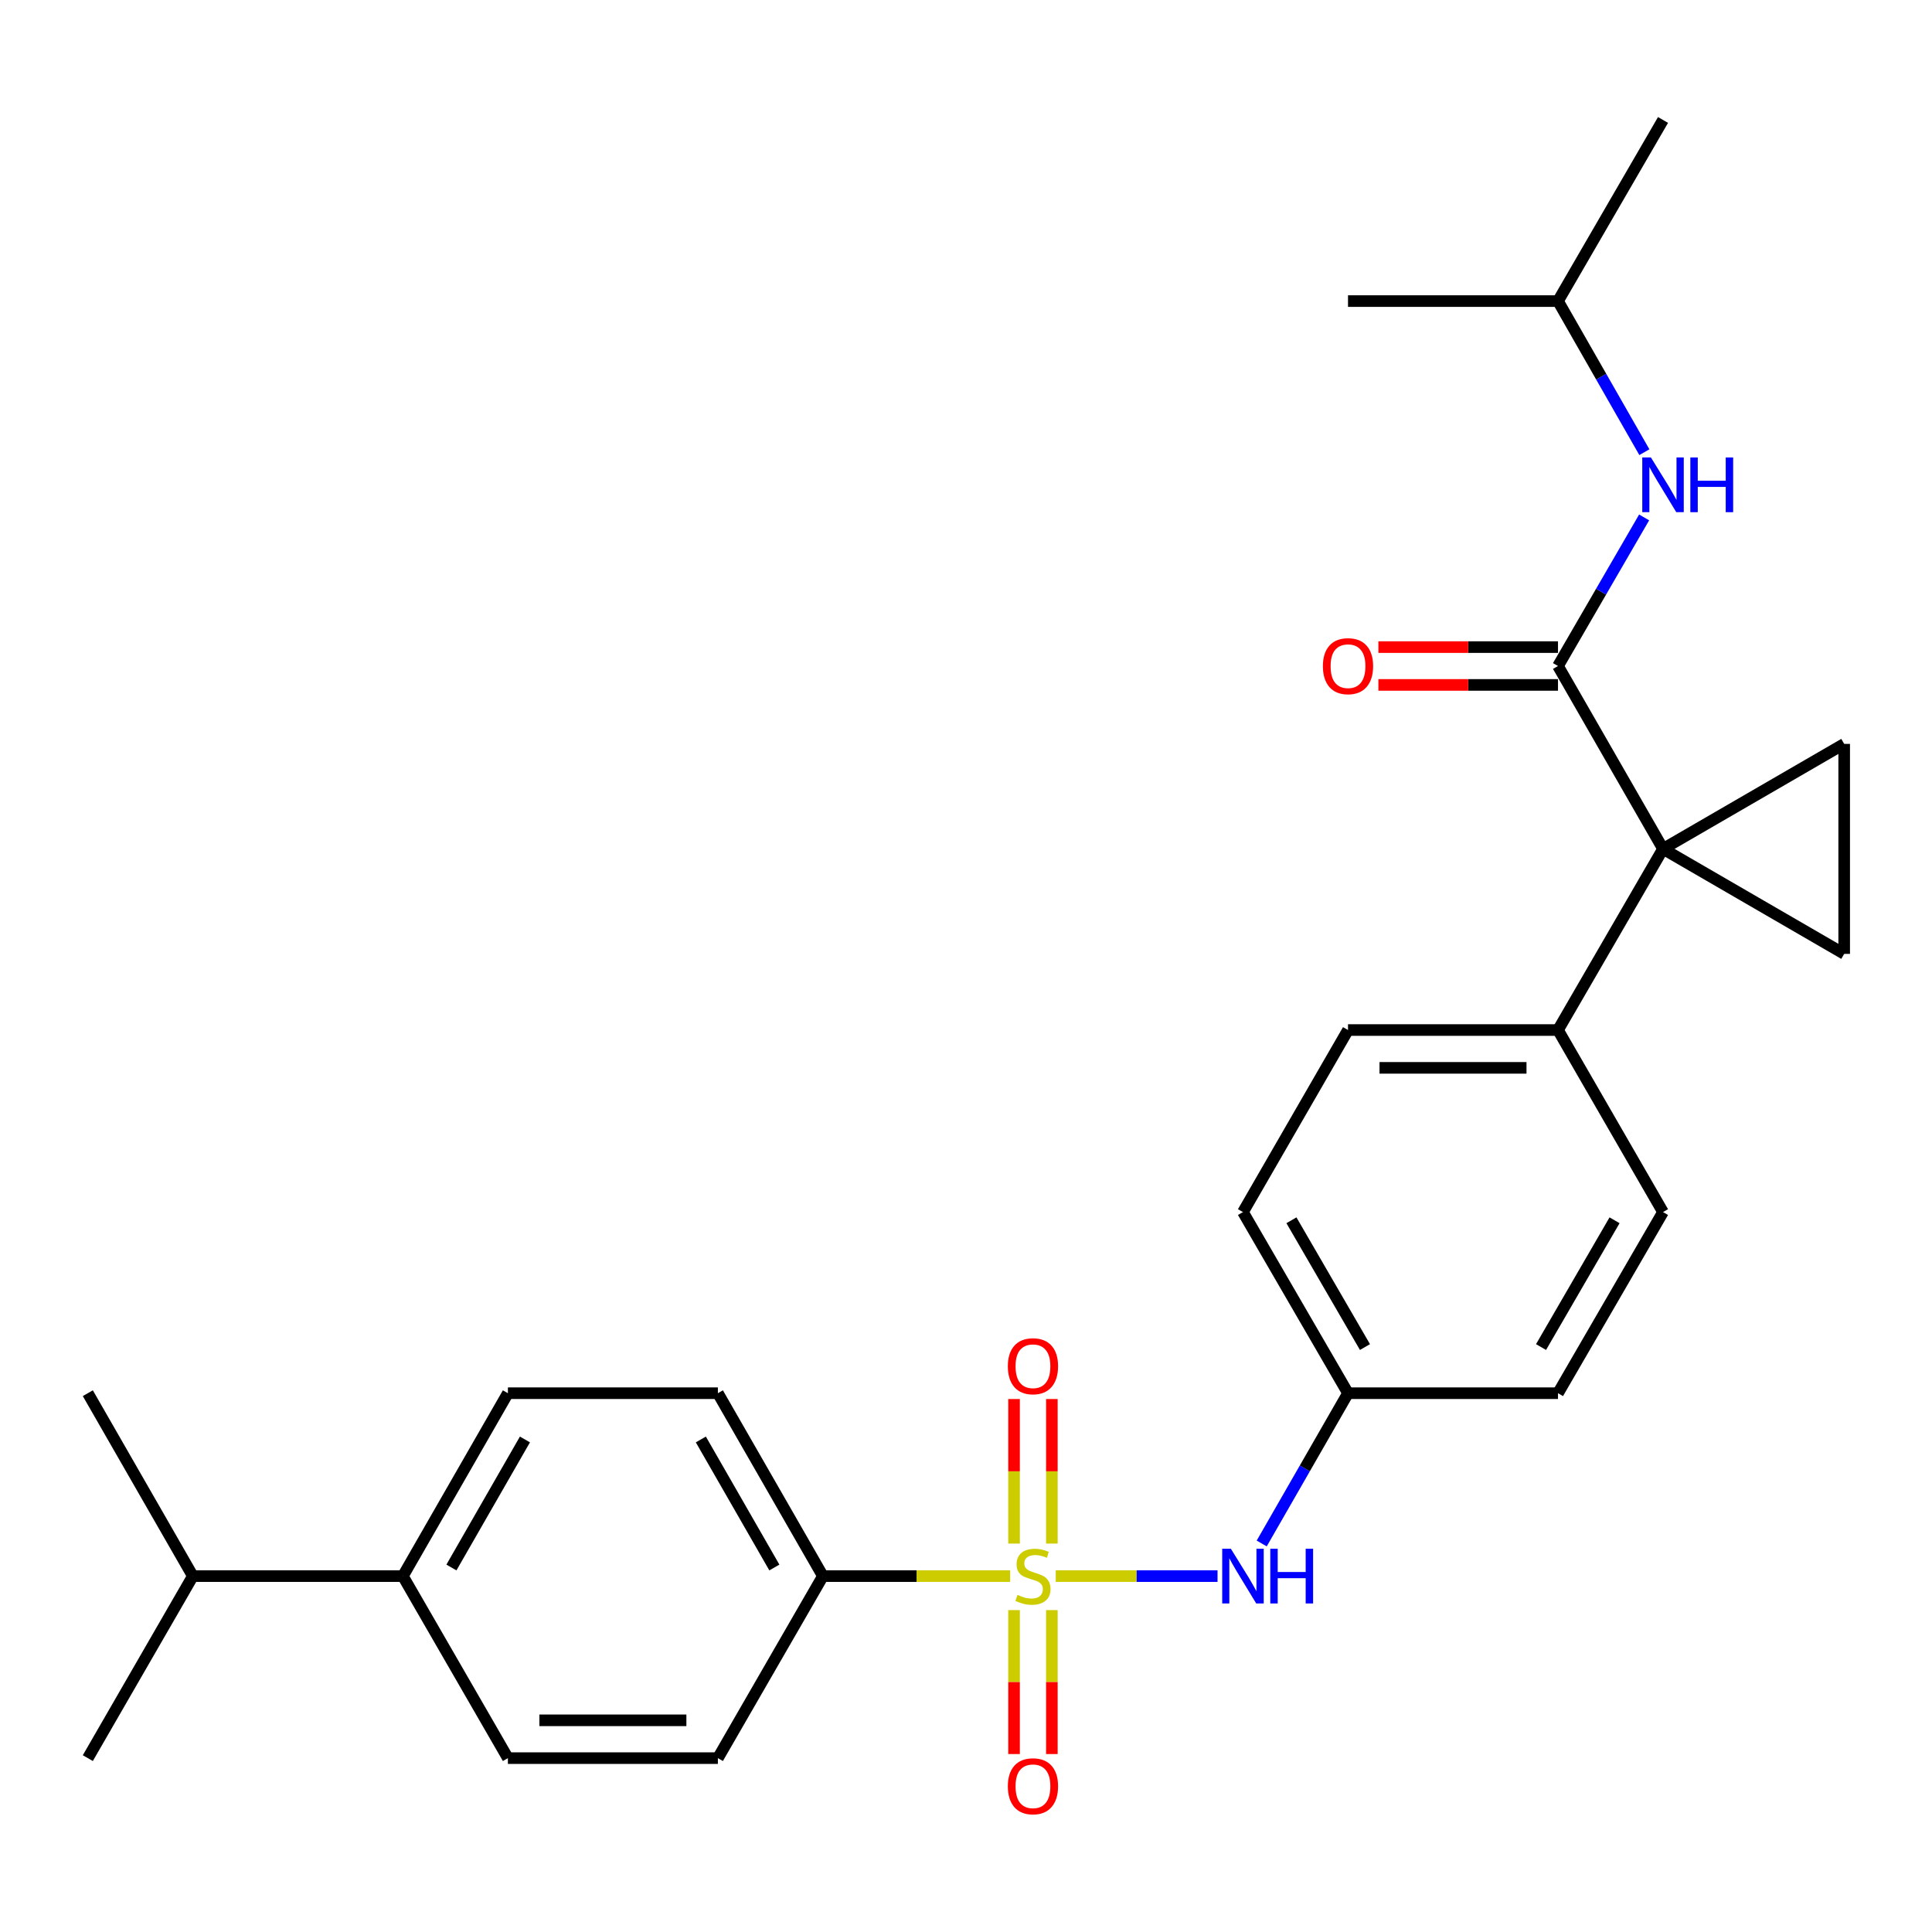 <?xml version='1.0' encoding='iso-8859-1'?>
<svg version='1.1' baseProfile='full'
              xmlns='http://www.w3.org/2000/svg'
                      xmlns:rdkit='http://www.rdkit.org/xml'
                      xmlns:xlink='http://www.w3.org/1999/xlink'
                  xml:space='preserve'
width='1000px' height='1000px' viewBox='0 0 1000 1000'>
<!-- END OF HEADER -->
<rect style='opacity:1.0;fill:#FFFFFF;stroke:none' width='1000' height='1000' x='0' y='0'> </rect>
<path class='bond-4' d='M 546.454,815.79 L 588.324,815.79' style='fill:none;fill-rule:evenodd;stroke:#CCCC00;stroke-width:6px;stroke-linecap:butt;stroke-linejoin:miter;stroke-opacity:1' />
<path class='bond-4' d='M 588.324,815.79 L 630.193,815.79' style='fill:none;fill-rule:evenodd;stroke:#0000FF;stroke-width:6px;stroke-linecap:butt;stroke-linejoin:miter;stroke-opacity:1' />
<path class='bond-5' d='M 522.858,815.79 L 474.397,815.79' style='fill:none;fill-rule:evenodd;stroke:#CCCC00;stroke-width:6px;stroke-linecap:butt;stroke-linejoin:miter;stroke-opacity:1' />
<path class='bond-5' d='M 474.397,815.79 L 425.935,815.79' style='fill:none;fill-rule:evenodd;stroke:#000000;stroke-width:6px;stroke-linecap:butt;stroke-linejoin:miter;stroke-opacity:1' />
<path class='bond-8' d='M 544.443,798.952 L 544.443,761.544' style='fill:none;fill-rule:evenodd;stroke:#CCCC00;stroke-width:6px;stroke-linecap:butt;stroke-linejoin:miter;stroke-opacity:1' />
<path class='bond-8' d='M 544.443,761.544 L 544.443,724.136' style='fill:none;fill-rule:evenodd;stroke:#FF0000;stroke-width:6px;stroke-linecap:butt;stroke-linejoin:miter;stroke-opacity:1' />
<path class='bond-8' d='M 524.87,798.952 L 524.87,761.544' style='fill:none;fill-rule:evenodd;stroke:#CCCC00;stroke-width:6px;stroke-linecap:butt;stroke-linejoin:miter;stroke-opacity:1' />
<path class='bond-8' d='M 524.87,761.544 L 524.87,724.136' style='fill:none;fill-rule:evenodd;stroke:#FF0000;stroke-width:6px;stroke-linecap:butt;stroke-linejoin:miter;stroke-opacity:1' />
<path class='bond-9' d='M 524.87,833.387 L 524.87,870.64' style='fill:none;fill-rule:evenodd;stroke:#CCCC00;stroke-width:6px;stroke-linecap:butt;stroke-linejoin:miter;stroke-opacity:1' />
<path class='bond-9' d='M 524.87,870.64 L 524.87,907.892' style='fill:none;fill-rule:evenodd;stroke:#FF0000;stroke-width:6px;stroke-linecap:butt;stroke-linejoin:miter;stroke-opacity:1' />
<path class='bond-9' d='M 544.443,833.387 L 544.443,870.64' style='fill:none;fill-rule:evenodd;stroke:#CCCC00;stroke-width:6px;stroke-linecap:butt;stroke-linejoin:miter;stroke-opacity:1' />
<path class='bond-9' d='M 544.443,870.64 L 544.443,907.892' style='fill:none;fill-rule:evenodd;stroke:#FF0000;stroke-width:6px;stroke-linecap:butt;stroke-linejoin:miter;stroke-opacity:1' />
<path class='bond-0' d='M 860.776,439.376 L 806.416,533.145' style='fill:none;fill-rule:evenodd;stroke:#000000;stroke-width:6px;stroke-linecap:butt;stroke-linejoin:miter;stroke-opacity:1' />
<path class='bond-1' d='M 860.776,439.376 L 806.416,344.726' style='fill:none;fill-rule:evenodd;stroke:#000000;stroke-width:6px;stroke-linecap:butt;stroke-linejoin:miter;stroke-opacity:1' />
<path class='bond-2' d='M 860.776,439.376 L 954.545,385.037' style='fill:none;fill-rule:evenodd;stroke:#000000;stroke-width:6px;stroke-linecap:butt;stroke-linejoin:miter;stroke-opacity:1' />
<path class='bond-3' d='M 860.776,439.376 L 954.545,493.726' style='fill:none;fill-rule:evenodd;stroke:#000000;stroke-width:6px;stroke-linecap:butt;stroke-linejoin:miter;stroke-opacity:1' />
<path class='bond-6' d='M 806.416,344.726 L 828.707,306.271' style='fill:none;fill-rule:evenodd;stroke:#000000;stroke-width:6px;stroke-linecap:butt;stroke-linejoin:miter;stroke-opacity:1' />
<path class='bond-6' d='M 828.707,306.271 L 850.998,267.816' style='fill:none;fill-rule:evenodd;stroke:#0000FF;stroke-width:6px;stroke-linecap:butt;stroke-linejoin:miter;stroke-opacity:1' />
<path class='bond-10' d='M 806.416,334.939 L 759.93,334.939' style='fill:none;fill-rule:evenodd;stroke:#000000;stroke-width:6px;stroke-linecap:butt;stroke-linejoin:miter;stroke-opacity:1' />
<path class='bond-10' d='M 759.93,334.939 L 713.444,334.939' style='fill:none;fill-rule:evenodd;stroke:#FF0000;stroke-width:6px;stroke-linecap:butt;stroke-linejoin:miter;stroke-opacity:1' />
<path class='bond-10' d='M 806.416,354.513 L 759.93,354.513' style='fill:none;fill-rule:evenodd;stroke:#000000;stroke-width:6px;stroke-linecap:butt;stroke-linejoin:miter;stroke-opacity:1' />
<path class='bond-10' d='M 759.93,354.513 L 713.444,354.513' style='fill:none;fill-rule:evenodd;stroke:#FF0000;stroke-width:6px;stroke-linecap:butt;stroke-linejoin:miter;stroke-opacity:1' />
<path class='bond-29' d='M 954.545,385.037 L 954.545,493.726' style='fill:none;fill-rule:evenodd;stroke:#000000;stroke-width:6px;stroke-linecap:butt;stroke-linejoin:miter;stroke-opacity:1' />
<path class='bond-16' d='M 653.056,798.9 L 675.391,760.009' style='fill:none;fill-rule:evenodd;stroke:#0000FF;stroke-width:6px;stroke-linecap:butt;stroke-linejoin:miter;stroke-opacity:1' />
<path class='bond-16' d='M 675.391,760.009 L 697.727,721.118' style='fill:none;fill-rule:evenodd;stroke:#000000;stroke-width:6px;stroke-linecap:butt;stroke-linejoin:miter;stroke-opacity:1' />
<path class='bond-12' d='M 425.935,815.79 L 371.575,910.005' style='fill:none;fill-rule:evenodd;stroke:#000000;stroke-width:6px;stroke-linecap:butt;stroke-linejoin:miter;stroke-opacity:1' />
<path class='bond-13' d='M 425.935,815.79 L 371.575,721.118' style='fill:none;fill-rule:evenodd;stroke:#000000;stroke-width:6px;stroke-linecap:butt;stroke-linejoin:miter;stroke-opacity:1' />
<path class='bond-13' d='M 400.807,811.336 L 362.754,745.066' style='fill:none;fill-rule:evenodd;stroke:#000000;stroke-width:6px;stroke-linecap:butt;stroke-linejoin:miter;stroke-opacity:1' />
<path class='bond-22' d='M 851.118,234.048 L 828.767,194.944' style='fill:none;fill-rule:evenodd;stroke:#0000FF;stroke-width:6px;stroke-linecap:butt;stroke-linejoin:miter;stroke-opacity:1' />
<path class='bond-22' d='M 828.767,194.944 L 806.416,155.84' style='fill:none;fill-rule:evenodd;stroke:#000000;stroke-width:6px;stroke-linecap:butt;stroke-linejoin:miter;stroke-opacity:1' />
<path class='bond-7' d='M 806.416,533.145 L 697.727,533.145' style='fill:none;fill-rule:evenodd;stroke:#000000;stroke-width:6px;stroke-linecap:butt;stroke-linejoin:miter;stroke-opacity:1' />
<path class='bond-7' d='M 790.113,552.719 L 714.031,552.719' style='fill:none;fill-rule:evenodd;stroke:#000000;stroke-width:6px;stroke-linecap:butt;stroke-linejoin:miter;stroke-opacity:1' />
<path class='bond-28' d='M 806.416,533.145 L 860.776,627.371' style='fill:none;fill-rule:evenodd;stroke:#000000;stroke-width:6px;stroke-linecap:butt;stroke-linejoin:miter;stroke-opacity:1' />
<path class='bond-11' d='M 208.525,815.79 L 262.886,721.118' style='fill:none;fill-rule:evenodd;stroke:#000000;stroke-width:6px;stroke-linecap:butt;stroke-linejoin:miter;stroke-opacity:1' />
<path class='bond-11' d='M 233.654,811.336 L 271.706,745.066' style='fill:none;fill-rule:evenodd;stroke:#000000;stroke-width:6px;stroke-linecap:butt;stroke-linejoin:miter;stroke-opacity:1' />
<path class='bond-19' d='M 208.525,815.79 L 99.815,815.79' style='fill:none;fill-rule:evenodd;stroke:#000000;stroke-width:6px;stroke-linecap:butt;stroke-linejoin:miter;stroke-opacity:1' />
<path class='bond-27' d='M 208.525,815.79 L 262.886,910.005' style='fill:none;fill-rule:evenodd;stroke:#000000;stroke-width:6px;stroke-linecap:butt;stroke-linejoin:miter;stroke-opacity:1' />
<path class='bond-14' d='M 371.575,910.005 L 262.886,910.005' style='fill:none;fill-rule:evenodd;stroke:#000000;stroke-width:6px;stroke-linecap:butt;stroke-linejoin:miter;stroke-opacity:1' />
<path class='bond-14' d='M 355.271,890.431 L 279.189,890.431' style='fill:none;fill-rule:evenodd;stroke:#000000;stroke-width:6px;stroke-linecap:butt;stroke-linejoin:miter;stroke-opacity:1' />
<path class='bond-15' d='M 371.575,721.118 L 262.886,721.118' style='fill:none;fill-rule:evenodd;stroke:#000000;stroke-width:6px;stroke-linecap:butt;stroke-linejoin:miter;stroke-opacity:1' />
<path class='bond-20' d='M 697.727,721.118 L 806.416,721.118' style='fill:none;fill-rule:evenodd;stroke:#000000;stroke-width:6px;stroke-linecap:butt;stroke-linejoin:miter;stroke-opacity:1' />
<path class='bond-21' d='M 697.727,721.118 L 643.356,627.371' style='fill:none;fill-rule:evenodd;stroke:#000000;stroke-width:6px;stroke-linecap:butt;stroke-linejoin:miter;stroke-opacity:1' />
<path class='bond-21' d='M 706.504,697.236 L 668.444,631.613' style='fill:none;fill-rule:evenodd;stroke:#000000;stroke-width:6px;stroke-linecap:butt;stroke-linejoin:miter;stroke-opacity:1' />
<path class='bond-17' d='M 860.776,627.371 L 806.416,721.118' style='fill:none;fill-rule:evenodd;stroke:#000000;stroke-width:6px;stroke-linecap:butt;stroke-linejoin:miter;stroke-opacity:1' />
<path class='bond-17' d='M 835.689,631.614 L 797.637,697.237' style='fill:none;fill-rule:evenodd;stroke:#000000;stroke-width:6px;stroke-linecap:butt;stroke-linejoin:miter;stroke-opacity:1' />
<path class='bond-18' d='M 697.727,533.145 L 643.356,627.371' style='fill:none;fill-rule:evenodd;stroke:#000000;stroke-width:6px;stroke-linecap:butt;stroke-linejoin:miter;stroke-opacity:1' />
<path class='bond-23' d='M 99.815,815.79 L 45.455,910.005' style='fill:none;fill-rule:evenodd;stroke:#000000;stroke-width:6px;stroke-linecap:butt;stroke-linejoin:miter;stroke-opacity:1' />
<path class='bond-24' d='M 99.815,815.79 L 45.455,721.118' style='fill:none;fill-rule:evenodd;stroke:#000000;stroke-width:6px;stroke-linecap:butt;stroke-linejoin:miter;stroke-opacity:1' />
<path class='bond-25' d='M 806.416,155.84 L 860.776,62.093' style='fill:none;fill-rule:evenodd;stroke:#000000;stroke-width:6px;stroke-linecap:butt;stroke-linejoin:miter;stroke-opacity:1' />
<path class='bond-26' d='M 806.416,155.84 L 697.727,155.84' style='fill:none;fill-rule:evenodd;stroke:#000000;stroke-width:6px;stroke-linecap:butt;stroke-linejoin:miter;stroke-opacity:1' />
<path  class='atom-0' d='M 526.656 825.51
Q 526.976 825.63, 528.296 826.19
Q 529.616 826.75, 531.056 827.11
Q 532.536 827.43, 533.976 827.43
Q 536.656 827.43, 538.216 826.15
Q 539.776 824.83, 539.776 822.55
Q 539.776 820.99, 538.976 820.03
Q 538.216 819.07, 537.016 818.55
Q 535.816 818.03, 533.816 817.43
Q 531.296 816.67, 529.776 815.95
Q 528.296 815.23, 527.216 813.71
Q 526.176 812.19, 526.176 809.63
Q 526.176 806.07, 528.576 803.87
Q 531.016 801.67, 535.816 801.67
Q 539.096 801.67, 542.816 803.23
L 541.896 806.31
Q 538.496 804.91, 535.936 804.91
Q 533.176 804.91, 531.656 806.07
Q 530.136 807.19, 530.176 809.15
Q 530.176 810.67, 530.936 811.59
Q 531.736 812.51, 532.856 813.03
Q 534.016 813.55, 535.936 814.15
Q 538.496 814.95, 540.016 815.75
Q 541.536 816.55, 542.616 818.19
Q 543.736 819.79, 543.736 822.55
Q 543.736 826.47, 541.096 828.59
Q 538.496 830.67, 534.136 830.67
Q 531.616 830.67, 529.696 830.11
Q 527.816 829.59, 525.576 828.67
L 526.656 825.51
' fill='#CCCC00'/>
<path  class='atom-5' d='M 637.096 801.63
L 646.376 816.63
Q 647.296 818.11, 648.776 820.79
Q 650.256 823.47, 650.336 823.63
L 650.336 801.63
L 654.096 801.63
L 654.096 829.95
L 650.216 829.95
L 640.256 813.55
Q 639.096 811.63, 637.856 809.43
Q 636.656 807.23, 636.296 806.55
L 636.296 829.95
L 632.616 829.95
L 632.616 801.63
L 637.096 801.63
' fill='#0000FF'/>
<path  class='atom-5' d='M 657.496 801.63
L 661.336 801.63
L 661.336 813.67
L 675.816 813.67
L 675.816 801.63
L 679.656 801.63
L 679.656 829.95
L 675.816 829.95
L 675.816 816.87
L 661.336 816.87
L 661.336 829.95
L 657.496 829.95
L 657.496 801.63
' fill='#0000FF'/>
<path  class='atom-7' d='M 854.516 236.786
L 863.796 251.786
Q 864.716 253.266, 866.196 255.946
Q 867.676 258.626, 867.756 258.786
L 867.756 236.786
L 871.516 236.786
L 871.516 265.106
L 867.636 265.106
L 857.676 248.706
Q 856.516 246.786, 855.276 244.586
Q 854.076 242.386, 853.716 241.706
L 853.716 265.106
L 850.036 265.106
L 850.036 236.786
L 854.516 236.786
' fill='#0000FF'/>
<path  class='atom-7' d='M 874.916 236.786
L 878.756 236.786
L 878.756 248.826
L 893.236 248.826
L 893.236 236.786
L 897.076 236.786
L 897.076 265.106
L 893.236 265.106
L 893.236 252.026
L 878.756 252.026
L 878.756 265.106
L 874.916 265.106
L 874.916 236.786
' fill='#0000FF'/>
<path  class='atom-9' d='M 521.656 707.16
Q 521.656 700.36, 525.016 696.56
Q 528.376 692.76, 534.656 692.76
Q 540.936 692.76, 544.296 696.56
Q 547.656 700.36, 547.656 707.16
Q 547.656 714.04, 544.256 717.96
Q 540.856 721.84, 534.656 721.84
Q 528.416 721.84, 525.016 717.96
Q 521.656 714.08, 521.656 707.16
M 534.656 718.64
Q 538.976 718.64, 541.296 715.76
Q 543.656 712.84, 543.656 707.16
Q 543.656 701.6, 541.296 698.8
Q 538.976 695.96, 534.656 695.96
Q 530.336 695.96, 527.976 698.76
Q 525.656 701.56, 525.656 707.16
Q 525.656 712.88, 527.976 715.76
Q 530.336 718.64, 534.656 718.64
' fill='#FF0000'/>
<path  class='atom-10' d='M 521.656 924.569
Q 521.656 917.769, 525.016 913.969
Q 528.376 910.169, 534.656 910.169
Q 540.936 910.169, 544.296 913.969
Q 547.656 917.769, 547.656 924.569
Q 547.656 931.449, 544.256 935.369
Q 540.856 939.249, 534.656 939.249
Q 528.416 939.249, 525.016 935.369
Q 521.656 931.489, 521.656 924.569
M 534.656 936.049
Q 538.976 936.049, 541.296 933.169
Q 543.656 930.249, 543.656 924.569
Q 543.656 919.009, 541.296 916.209
Q 538.976 913.369, 534.656 913.369
Q 530.336 913.369, 527.976 916.169
Q 525.656 918.969, 525.656 924.569
Q 525.656 930.289, 527.976 933.169
Q 530.336 936.049, 534.656 936.049
' fill='#FF0000'/>
<path  class='atom-11' d='M 684.727 344.806
Q 684.727 338.006, 688.087 334.206
Q 691.447 330.406, 697.727 330.406
Q 704.007 330.406, 707.367 334.206
Q 710.727 338.006, 710.727 344.806
Q 710.727 351.686, 707.327 355.606
Q 703.927 359.486, 697.727 359.486
Q 691.487 359.486, 688.087 355.606
Q 684.727 351.726, 684.727 344.806
M 697.727 356.286
Q 702.047 356.286, 704.367 353.406
Q 706.727 350.486, 706.727 344.806
Q 706.727 339.246, 704.367 336.446
Q 702.047 333.606, 697.727 333.606
Q 693.407 333.606, 691.047 336.406
Q 688.727 339.206, 688.727 344.806
Q 688.727 350.526, 691.047 353.406
Q 693.407 356.286, 697.727 356.286
' fill='#FF0000'/>
</svg>
